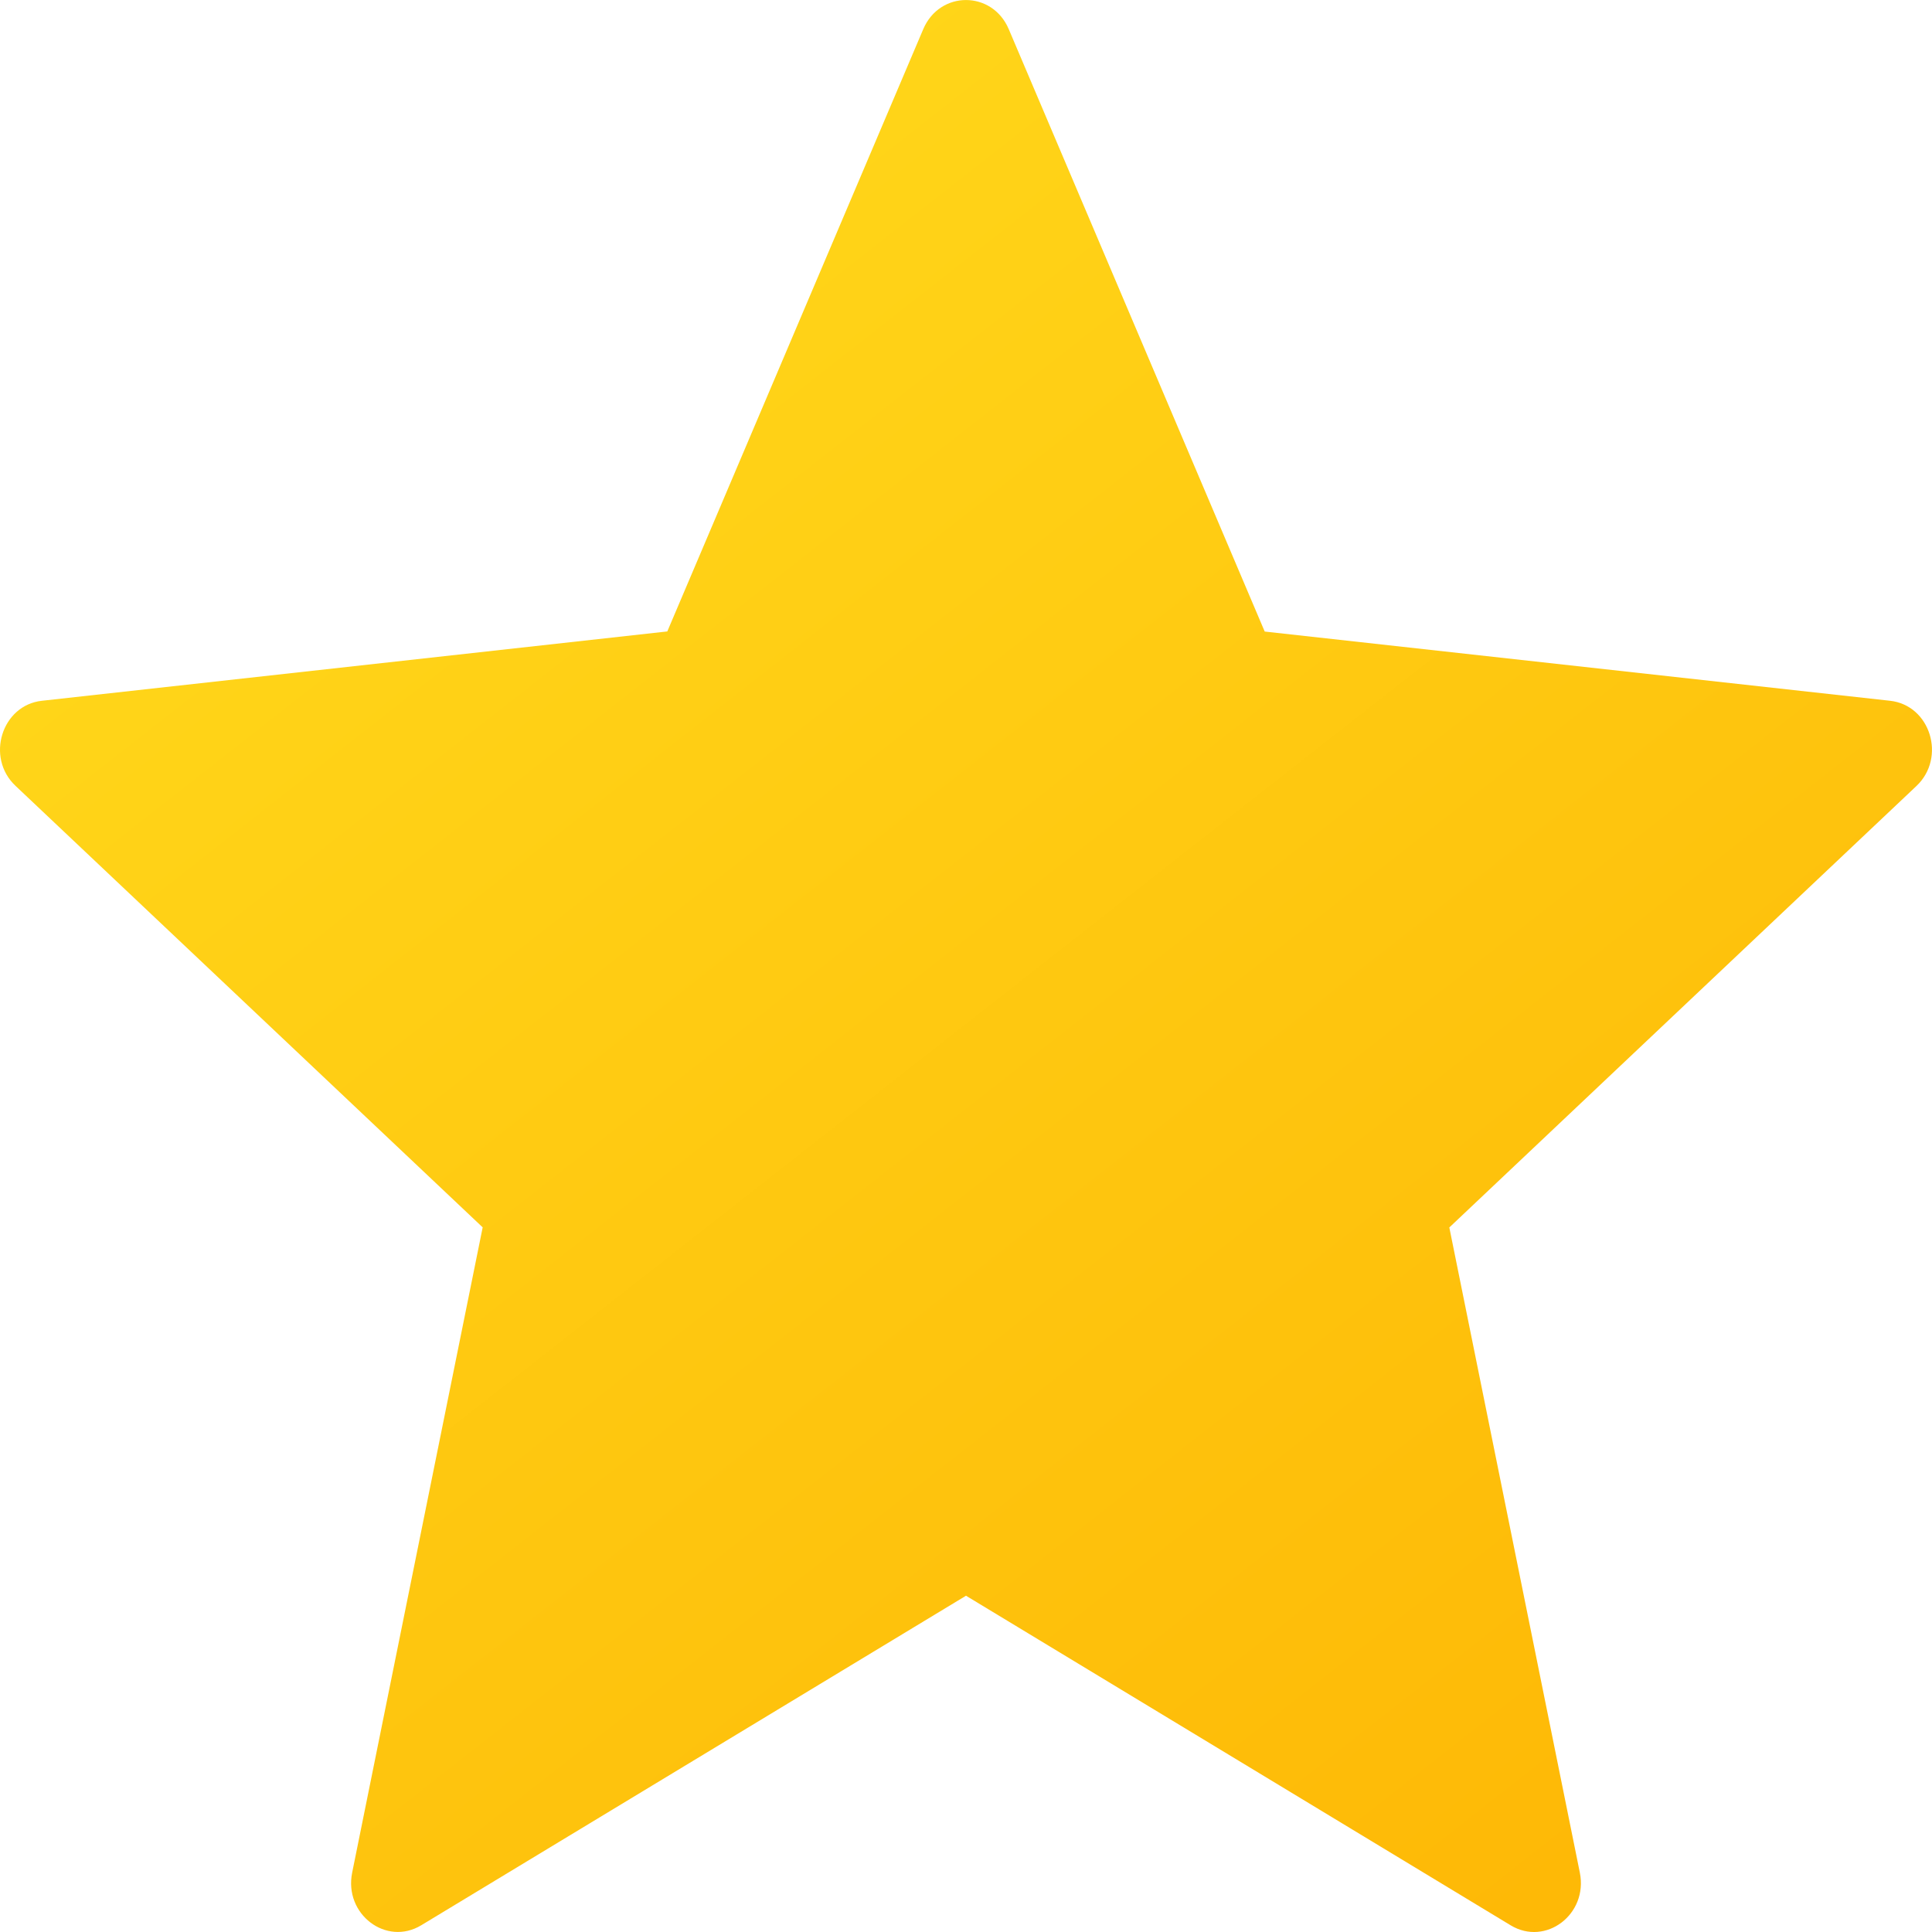 <svg width="18" height="18" viewBox="0 0 18 18" fill="none" xmlns="http://www.w3.org/2000/svg">
<path d="M9.398 0.271L11.783 5.884L17.61 6.529C17.985 6.571 18.135 7.058 17.855 7.323L13.503 11.436L14.719 17.447C14.797 17.834 14.402 18.135 14.075 17.938L9 14.867L3.925 17.937C3.598 18.135 3.203 17.834 3.281 17.447L4.497 11.435L0.145 7.322C-0.136 7.058 0.016 6.57 0.39 6.529L6.217 5.883L8.602 0.271C8.756 -0.09 9.244 -0.09 9.398 0.271Z" fill="url(#paint0_linear_0_142)"/>
<defs>
<linearGradient id="paint0_linear_0_142" x1="2.471" y1="0.807" x2="15.921" y2="17.963" gradientUnits="userSpaceOnUse">
<stop stop-color="#FFDA1C"/>
<stop offset="1" stop-color="#FEB705"/>
</linearGradient>
</defs>
</svg>
